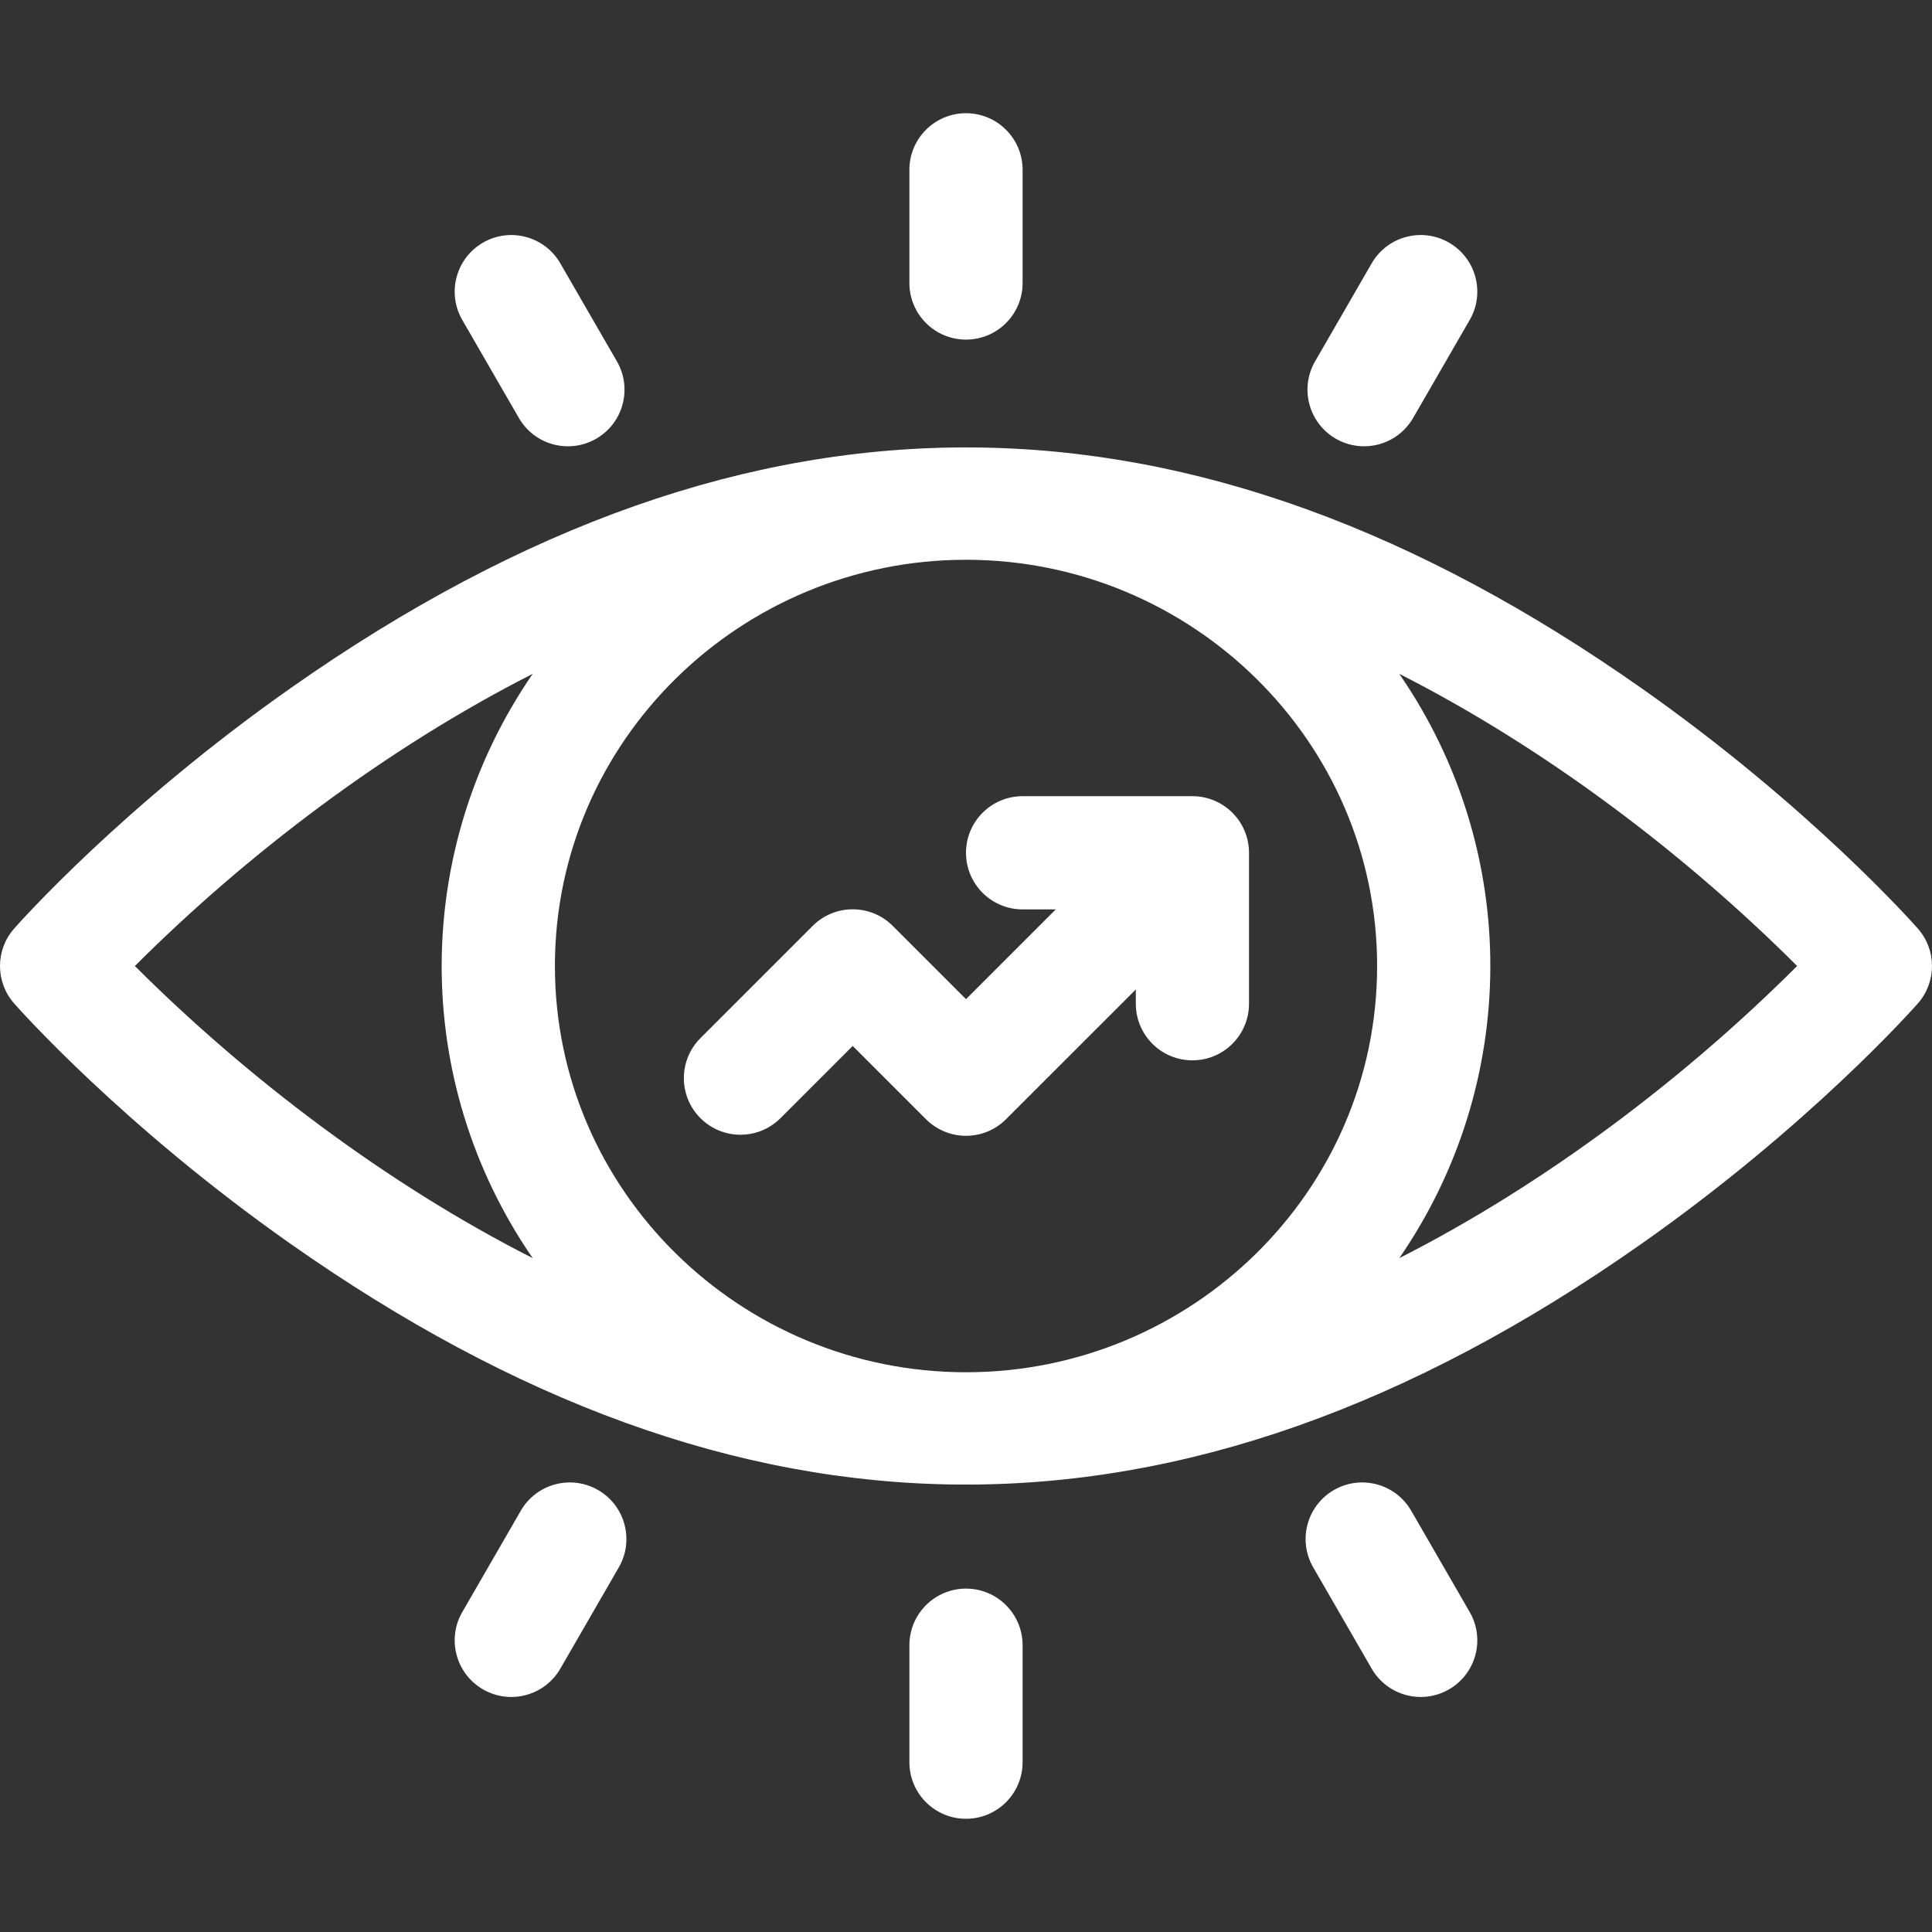 <svg width="87" height="87" viewBox="0 0 87 87" fill="none" xmlns="http://www.w3.org/2000/svg">
<rect x="0" y="0" width="87" height="87" fill="#333333" stroke="none"/>
<g clip-path="url(#clip0_208_613)">
<path d="M86.365 41.817C86.17 41.594 81.494 36.317 73.923 30.994C53.761 16.818 34.048 16.249 13.077 30.994C5.506 36.317 0.83 41.594 0.635 41.817C-0.212 42.779 -0.212 44.221 0.635 45.184C0.83 45.406 5.506 50.683 13.077 56.006C33.239 70.182 52.952 70.751 73.923 56.006C81.495 50.683 86.17 45.405 86.365 45.184C87.212 44.221 87.212 42.779 86.365 41.817ZM62.013 43.5C62.013 53.653 53.64 61.794 43.5 61.794C33.344 61.794 24.988 53.636 24.988 43.5C24.988 33.347 33.361 25.207 43.5 25.207C53.656 25.207 62.013 33.364 62.013 43.5ZM6.074 43.5C11.106 38.472 17.402 33.688 23.988 30.345C18.575 38.2 18.47 48.647 23.988 56.655C17.369 53.296 11.076 48.498 6.074 43.5ZM63.012 56.655C68.425 48.8 68.53 38.353 63.012 30.345C69.631 33.704 75.924 38.502 80.926 43.5C75.905 48.517 69.612 53.306 63.012 56.655Z" fill="white"/>
<path d="M46.049 40.951H47.542L43.5 44.993L40.2 41.693C39.206 40.699 37.591 40.698 36.596 41.693L31.542 46.748C30.546 47.743 30.546 49.357 31.542 50.352C32.537 51.348 34.151 51.347 35.146 50.352L38.398 47.1L41.698 50.4C42.693 51.395 44.307 51.395 45.302 50.4L51.147 44.556V45.199C51.147 46.607 52.288 47.748 53.695 47.748C55.103 47.748 56.244 46.607 56.244 45.199V38.402C56.244 36.995 55.103 35.853 53.695 35.853H46.049C44.641 35.853 43.5 36.995 43.5 38.402C43.5 39.81 44.641 40.951 46.049 40.951Z" fill="white"/>
<path d="M43.5 15.293C44.908 15.293 46.049 14.152 46.049 12.744V7.646C46.049 6.239 44.908 5.098 43.5 5.098C42.092 5.098 40.951 6.239 40.951 7.646V12.744C40.951 14.152 42.092 15.293 43.5 15.293Z" fill="white"/>
<path d="M60.152 19.755C61.366 20.456 62.927 20.047 63.634 18.822L66.183 14.408C66.887 13.188 66.469 11.63 65.25 10.926C64.031 10.222 62.472 10.639 61.768 11.859L59.219 16.273C58.516 17.492 58.933 19.051 60.152 19.755Z" fill="white"/>
<path d="M43.5 71.537C42.092 71.537 40.951 72.678 40.951 74.086V79.353C40.951 80.761 42.092 81.902 43.5 81.902C44.908 81.902 46.049 80.761 46.049 79.353V74.086C46.049 72.678 44.908 71.537 43.5 71.537Z" fill="white"/>
<path d="M63.549 68.031C62.845 66.812 61.286 66.394 60.067 67.098C58.848 67.802 58.431 69.361 59.135 70.58L61.768 75.141C62.474 76.365 64.034 76.776 65.25 76.074C66.469 75.371 66.887 73.812 66.183 72.593L63.549 68.031Z" fill="white"/>
<path d="M23.366 18.822C24.072 20.045 25.632 20.457 26.848 19.755C28.067 19.051 28.485 17.492 27.78 16.273L25.232 11.859C24.528 10.639 22.969 10.222 21.75 10.926C20.531 11.63 20.113 13.188 20.817 14.408L23.366 18.822Z" fill="white"/>
<path d="M26.933 67.098C25.714 66.394 24.154 66.812 23.451 68.031L20.817 72.593C20.113 73.812 20.531 75.371 21.75 76.074C22.964 76.776 24.525 76.365 25.232 75.142L27.866 70.58C28.57 69.361 28.152 67.802 26.933 67.098Z" fill="white"/>
</g>
<defs>
<clipPath id="clip0_208_613">
<rect width="87" height="87" fill="white"/>
</clipPath>
</defs>
</svg>

